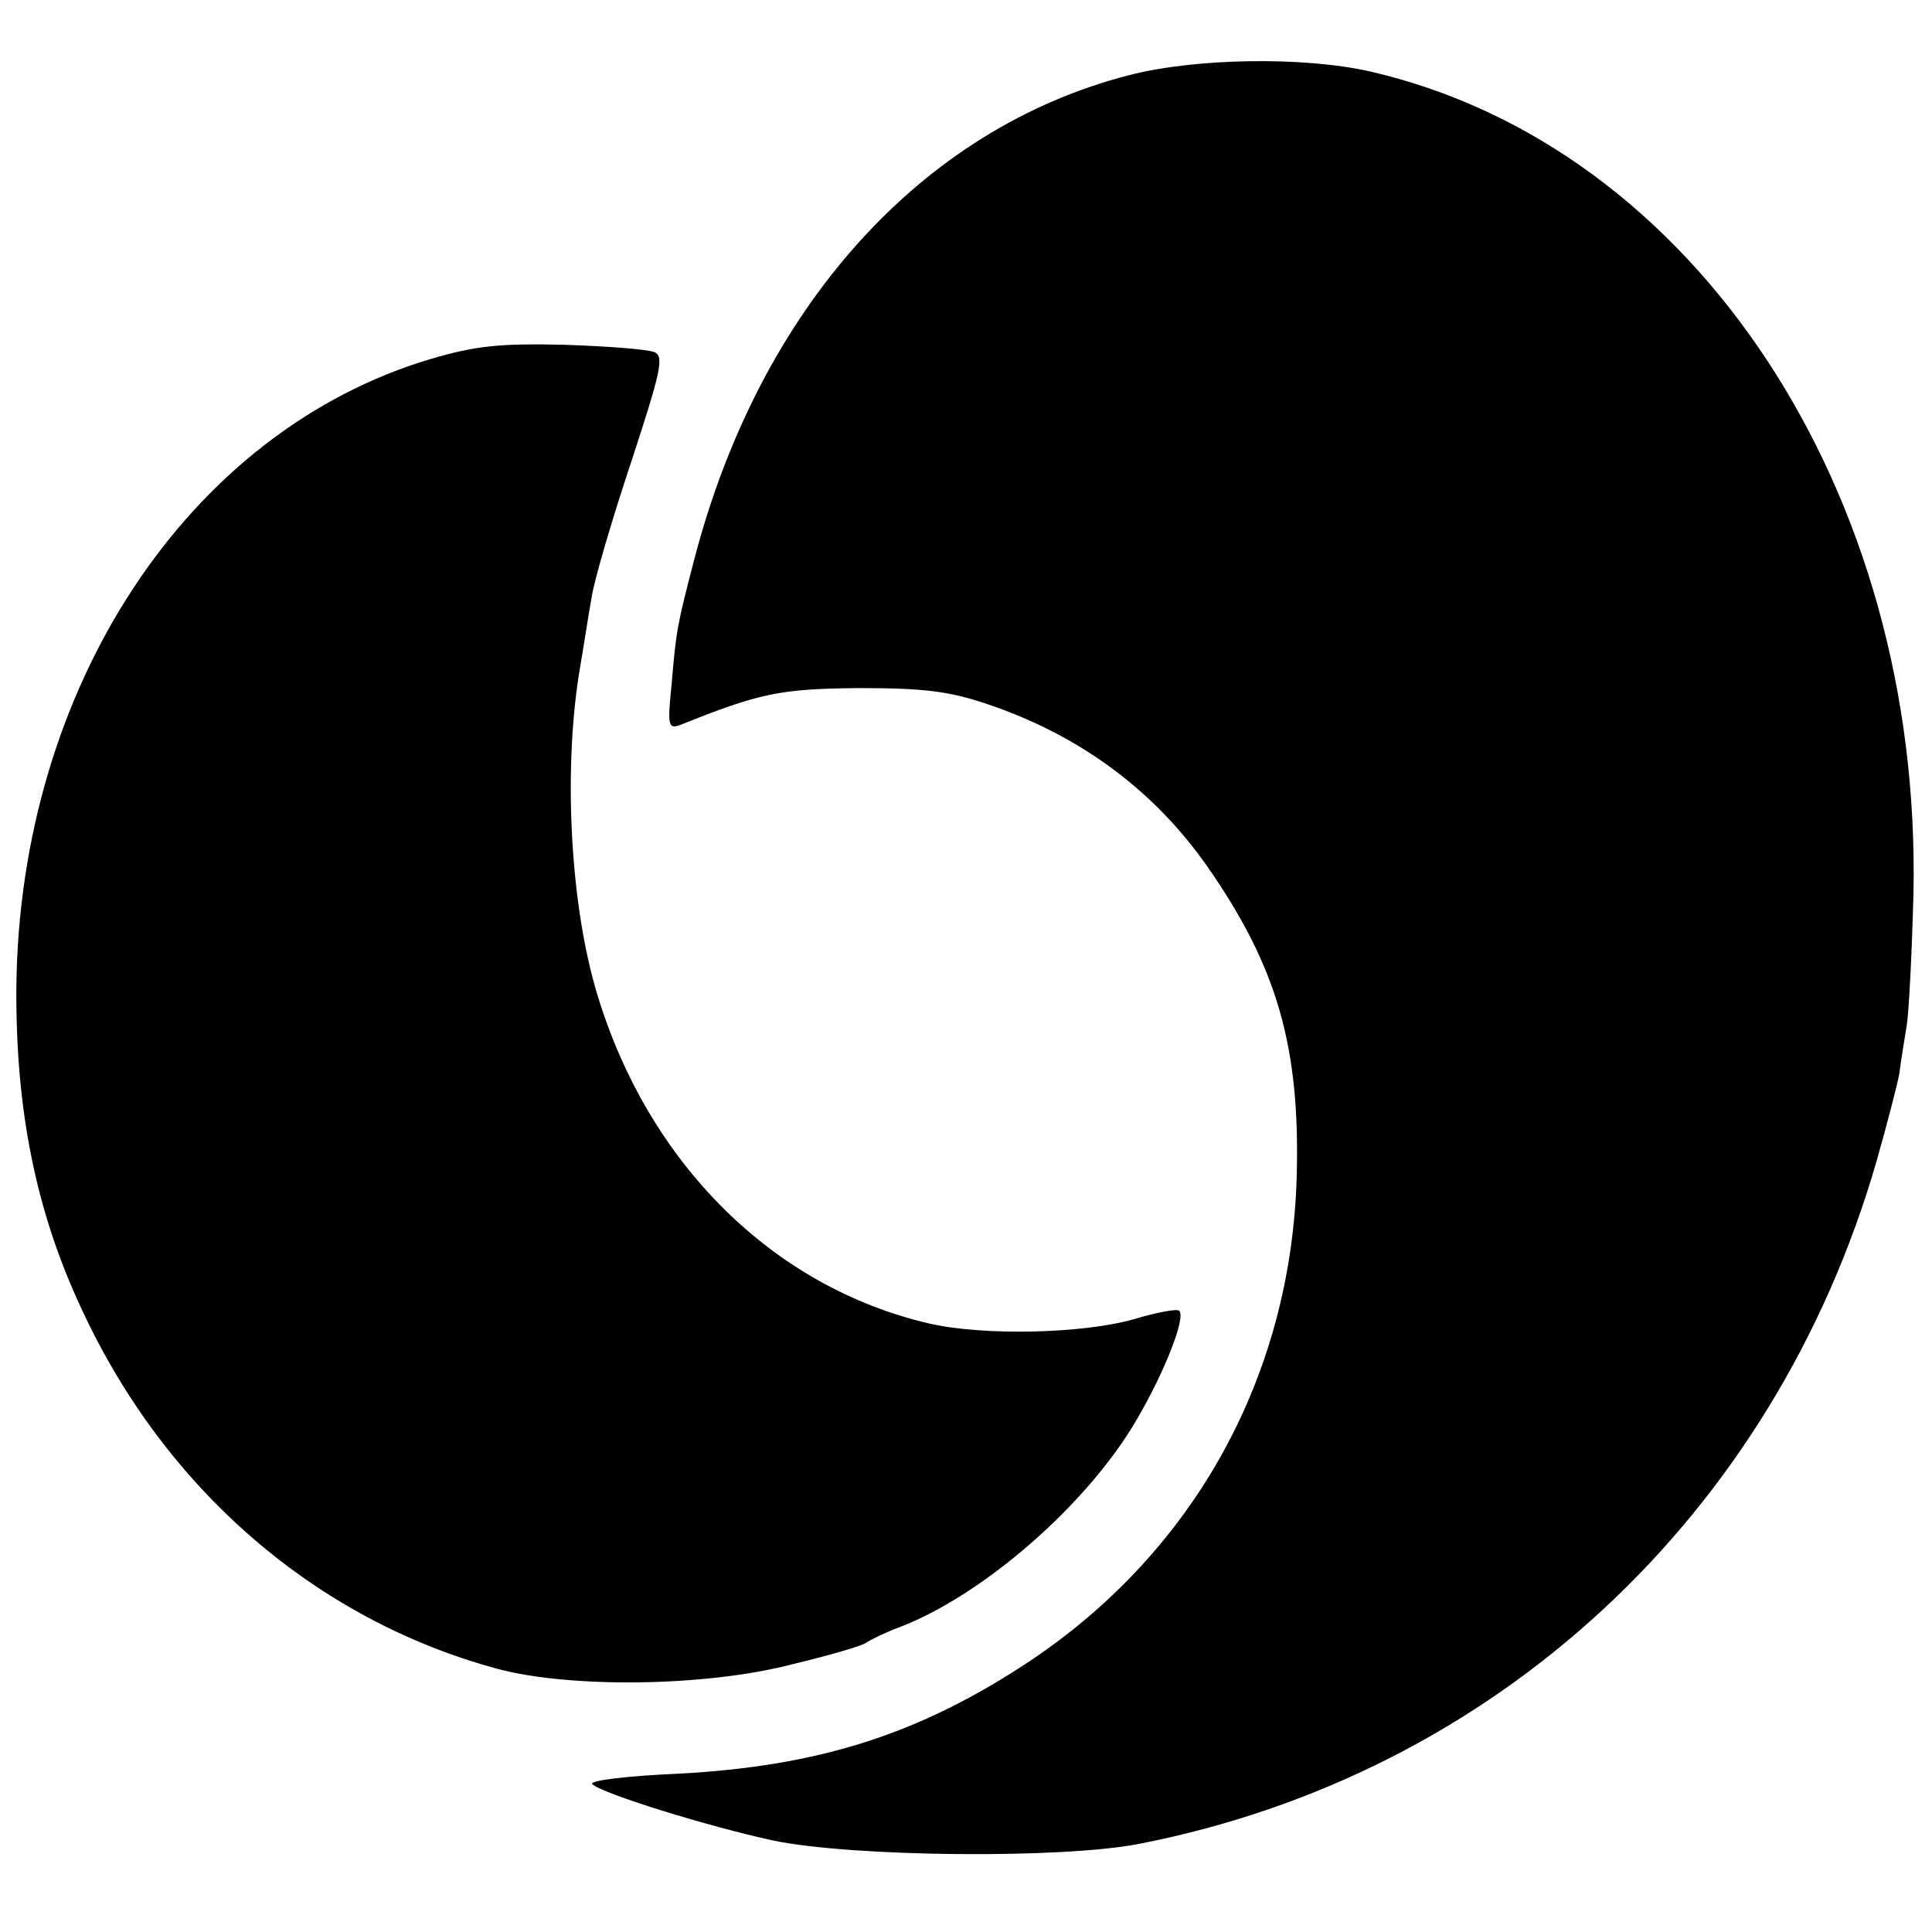 <?xml version="1.0" standalone="no"?>
<!DOCTYPE svg PUBLIC "-//W3C//DTD SVG 20010904//EN"
 "http://www.w3.org/TR/2001/REC-SVG-20010904/DTD/svg10.dtd">
<svg version="1.0" xmlns="http://www.w3.org/2000/svg"
 width="260pt" height="260pt" viewBox="0 0 260 260"
 preserveAspectRatio="xMidYMid meet">
<g transform="translate(0,260) scale(0.1,-0.1)"
fill="#000000" stroke="none">
<path d="M1520 2499 c-281 -72 -498 -314 -586 -653 -22 -85 -24 -93 -30 -165
-6 -59 -5 -63 13 -56 105 42 132 48 238 49 89 0 122 -4 175 -22 124 -42 223
-116 294 -217 95 -136 126 -244 121 -420 -8 -268 -138 -503 -360 -651 -148
-98 -283 -141 -473 -151 -68 -3 -119 -9 -115 -14 14 -13 156 -57 244 -76 106
-22 390 -25 494 -4 478 94 852 441 990 917 14 49 28 103 31 119 2 17 7 46 10
65 3 19 7 99 9 176 12 543 -295 1008 -732 1108 -89 20 -233 18 -323 -5z"/>
<path d="M580 2117 c-327 -97 -554 -442 -558 -846 -1 -164 26 -301 88 -433
112 -242 315 -418 560 -484 98 -26 279 -24 395 6 50 12 95 25 100 29 6 4 26
14 45 21 113 43 254 166 320 280 38 65 66 137 57 146 -3 3 -30 -2 -60 -11 -69
-20 -204 -23 -277 -6 -210 49 -377 215 -446 442 -36 118 -46 296 -25 431 6 35
13 81 17 103 3 22 27 104 53 182 40 122 45 143 32 149 -9 4 -63 8 -121 10 -86
2 -119 -1 -180 -19z"/>
</g>
</svg>
